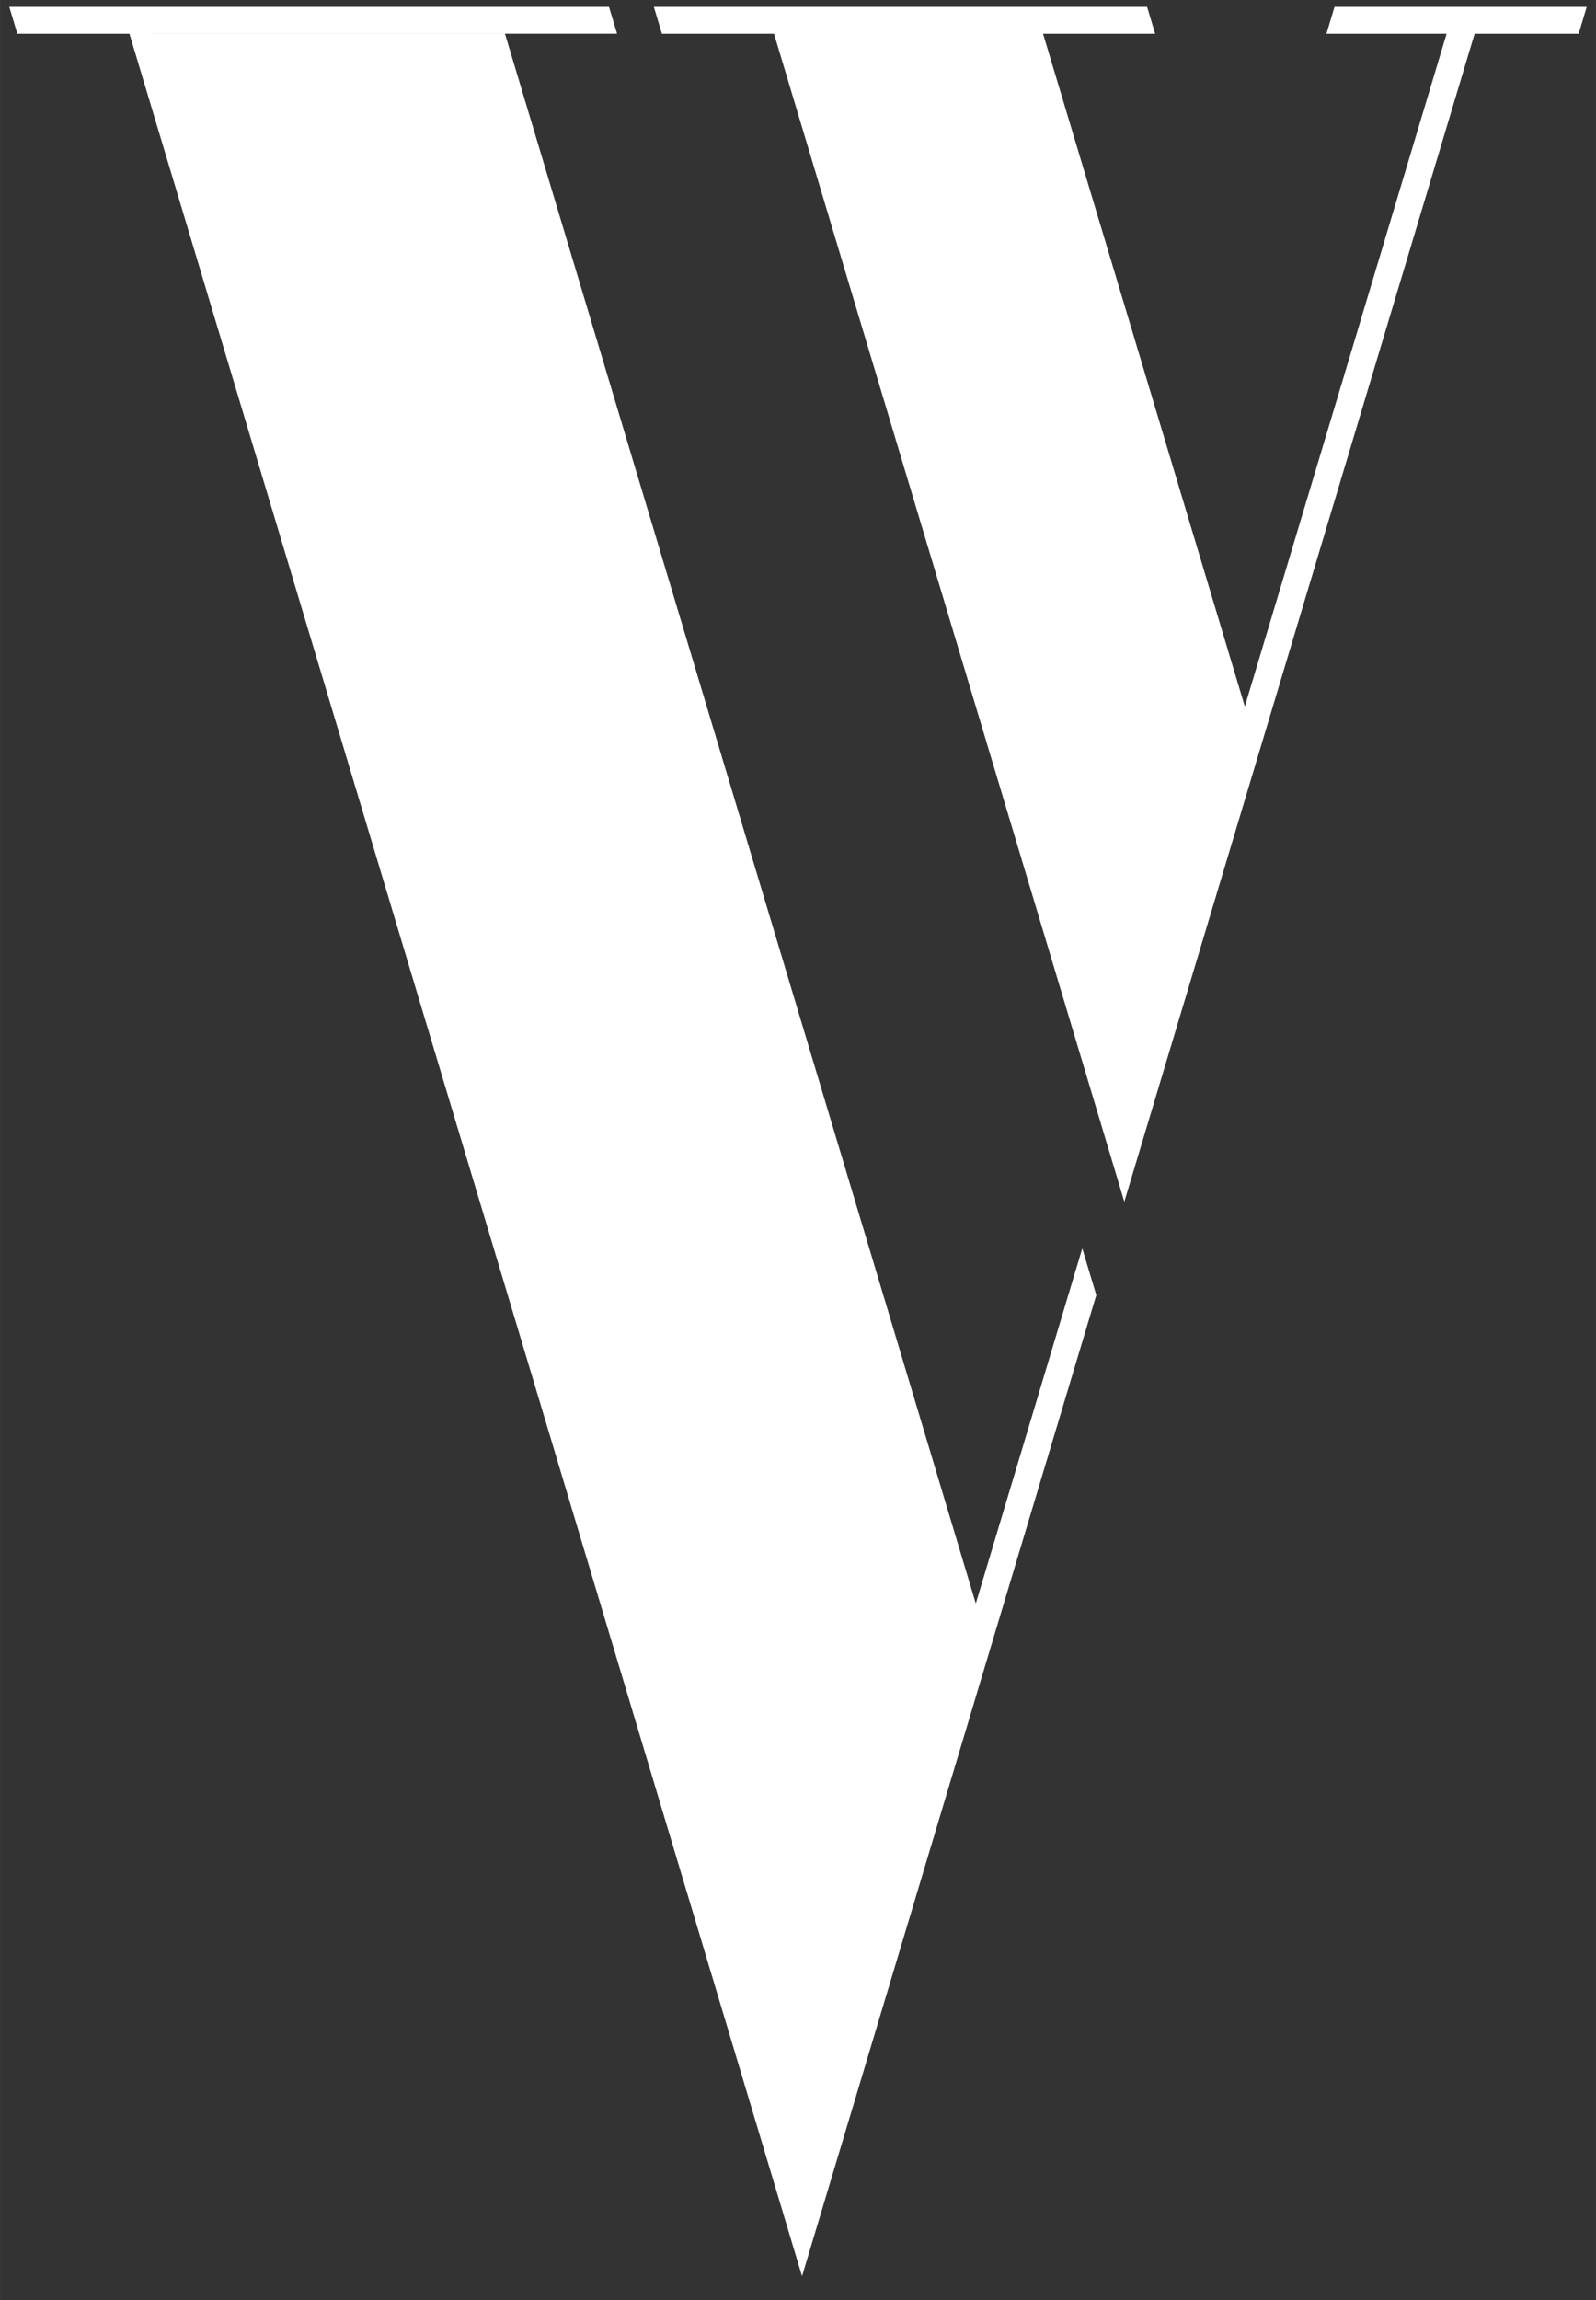 <?xml version="1.0" encoding="UTF-8"?> <!-- Creator: CorelDRAW 2019 (64-Bit) --> <svg xmlns="http://www.w3.org/2000/svg" xmlns:xlink="http://www.w3.org/1999/xlink" xml:space="preserve" width="23.17mm" height="33.386mm" style="shape-rendering:geometricPrecision; text-rendering:geometricPrecision; image-rendering:optimizeQuality; fill-rule:evenodd; clip-rule:evenodd" viewBox="0 0 2316.98 3338.65"><rect x="0" y="0" width="2316.98" height="3338.65" fill="#333333" stroke="none"/> <defs> <style type="text/css"> <![CDATA[ .fil0 {fill:white} ]]> </style> </defs> <g id="Слой_x0020_1">  <path class="fil0" d="M187.87 48.97l545.19 0 683.53 2278.41 154.61 -515.36 20.34 67.81 -427.2 1424.02 -976.47 -3254.88zm1737.81 0l366.17 0 11.69 -38.97 -366.17 0 -11.69 38.97zm-1041.56 -38.97l781.17 0 11.69 38.97 -396.69 0 233.95 0 292.93 976.46 0 0 292.94 -976.46 40.69 0 -508.57 1695.24 -20.35 -67.81 -488.23 -1627.43 -240.05 0 0 0 77.31 0 -11.69 -38.97 -65.1 0 11.69 38.96 -870.68 0.01 -11.69 -38.97 870.68 0 0 0z"></path> </g> </svg> 